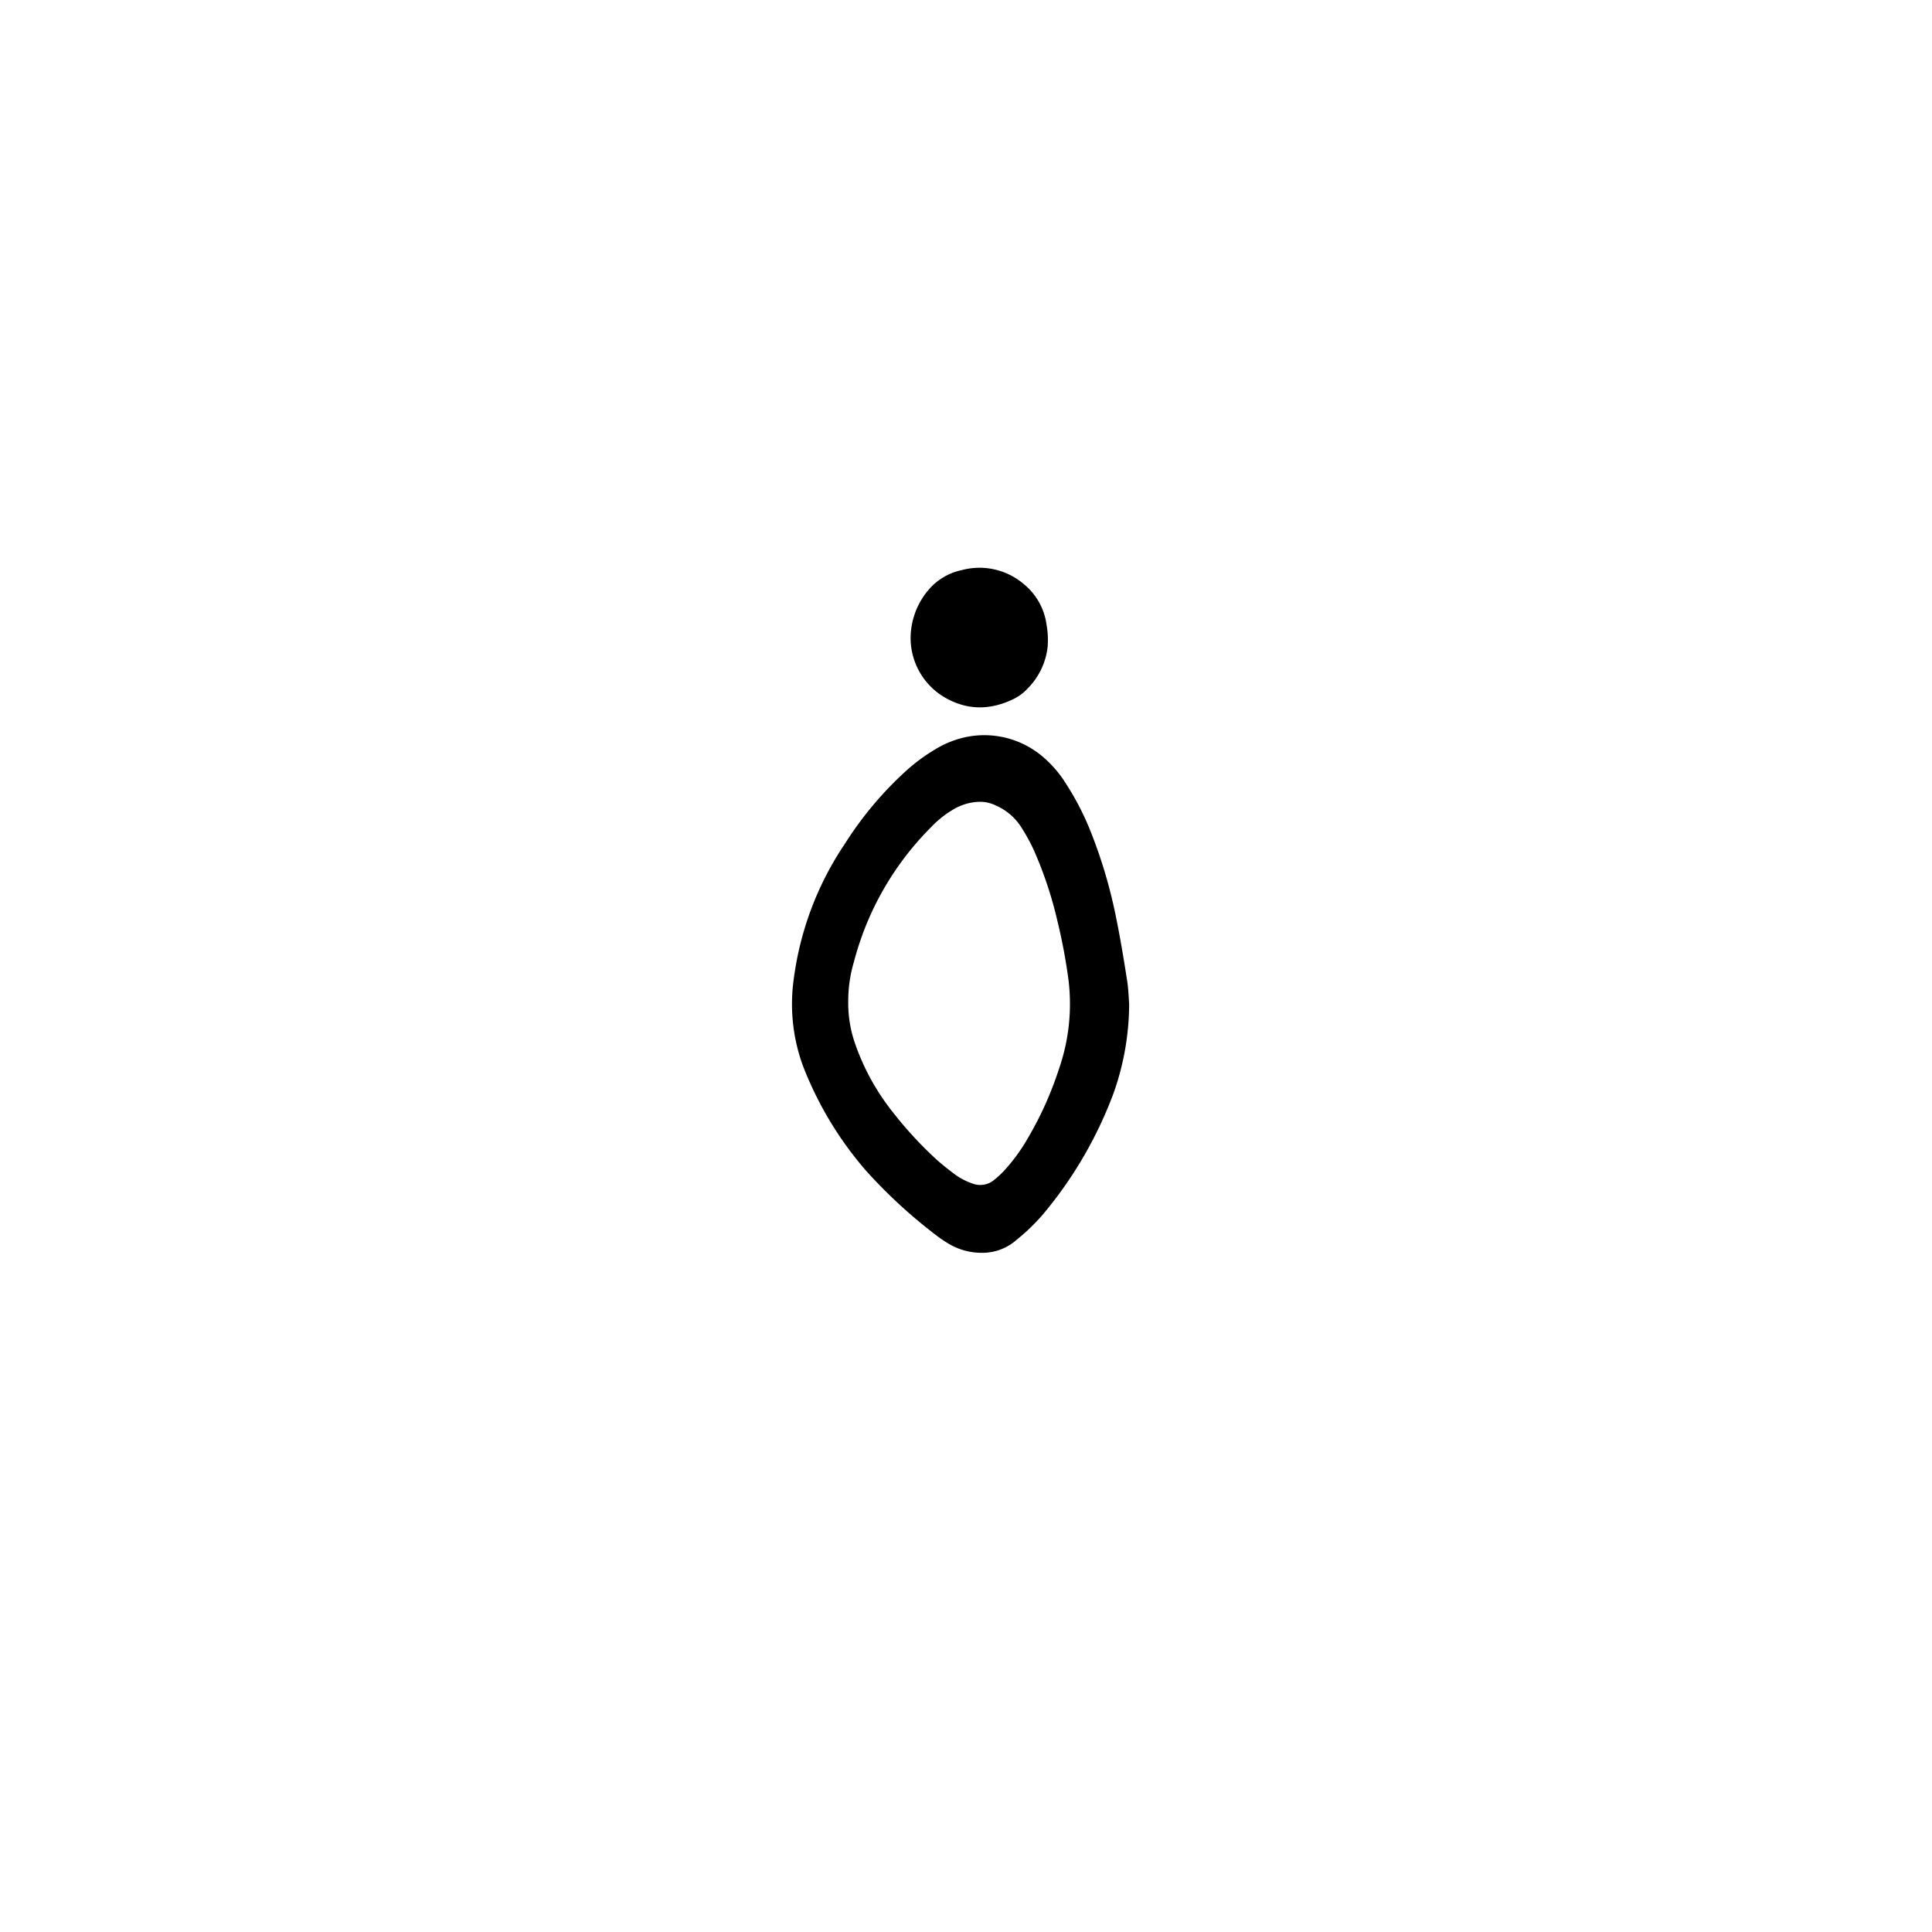 <svg id="Layer_1" data-name="Layer 1" xmlns="http://www.w3.org/2000/svg" viewBox="0 0 400 400"><path d="M233.78,207.85a55.74,55.74,0,0,1-3.25,18.54,85.27,85.27,0,0,1-14.46,24.87,39.6,39.6,0,0,1-5.49,5.34,10.63,10.63,0,0,1-6.39,2.75,13.32,13.32,0,0,1-7.21-1.53,23.46,23.46,0,0,1-2.73-1.75,105.47,105.47,0,0,1-14.95-13.69,73.47,73.47,0,0,1-13.06-21.71,37.28,37.28,0,0,1-1.86-18.28A65.11,65.11,0,0,1,175,174.58a73.49,73.49,0,0,1,12.8-15.17,37.65,37.65,0,0,1,5.7-4.19,20.48,20.48,0,0,1,6-2.51,18.67,18.67,0,0,1,16.19,3.79,23.58,23.58,0,0,1,5,5.74,56.87,56.87,0,0,1,5.15,10,102.59,102.59,0,0,1,5.32,18.15c.82,4.07,1.5,8.16,2.14,12.25C233.64,204.62,233.68,206.61,233.78,207.85Zm-58.16-.53a25.27,25.27,0,0,0,1.45,8.84,47.9,47.9,0,0,0,7.7,14,79.7,79.7,0,0,0,8.92,9.72c1.26,1.17,2.63,2.22,4,3.26a13.66,13.66,0,0,0,3.55,1.86,4.5,4.5,0,0,0,4.66-.77,19.49,19.49,0,0,0,1.83-1.68,37.12,37.12,0,0,0,5.09-6.93,72.07,72.07,0,0,0,6.42-14.28,41.05,41.05,0,0,0,2-18.3,115.26,115.26,0,0,0-2.28-12.22,82.17,82.17,0,0,0-5-15,41.2,41.2,0,0,0-2.6-4.68,11.88,11.88,0,0,0-5.2-4.38A7.56,7.56,0,0,0,203,166a11.1,11.1,0,0,0-5.64,1.6,20.49,20.49,0,0,0-4.48,3.55,61.33,61.33,0,0,0-16.1,28.05A28.2,28.2,0,0,0,175.62,207.32Z"/><path d="M188.53,132a15.52,15.52,0,0,1,3.46-9.57,12.39,12.39,0,0,1,7.19-4.41,14.13,14.13,0,0,1,12.89,3,13.09,13.09,0,0,1,4.61,8.34,17.94,17.94,0,0,1,.22,4.57,14.49,14.49,0,0,1-4.14,8.62,9.8,9.8,0,0,1-2.57,2c-5.09,2.59-10.15,2.62-15.08-.45A14.28,14.28,0,0,1,188.53,132Z"/></svg>